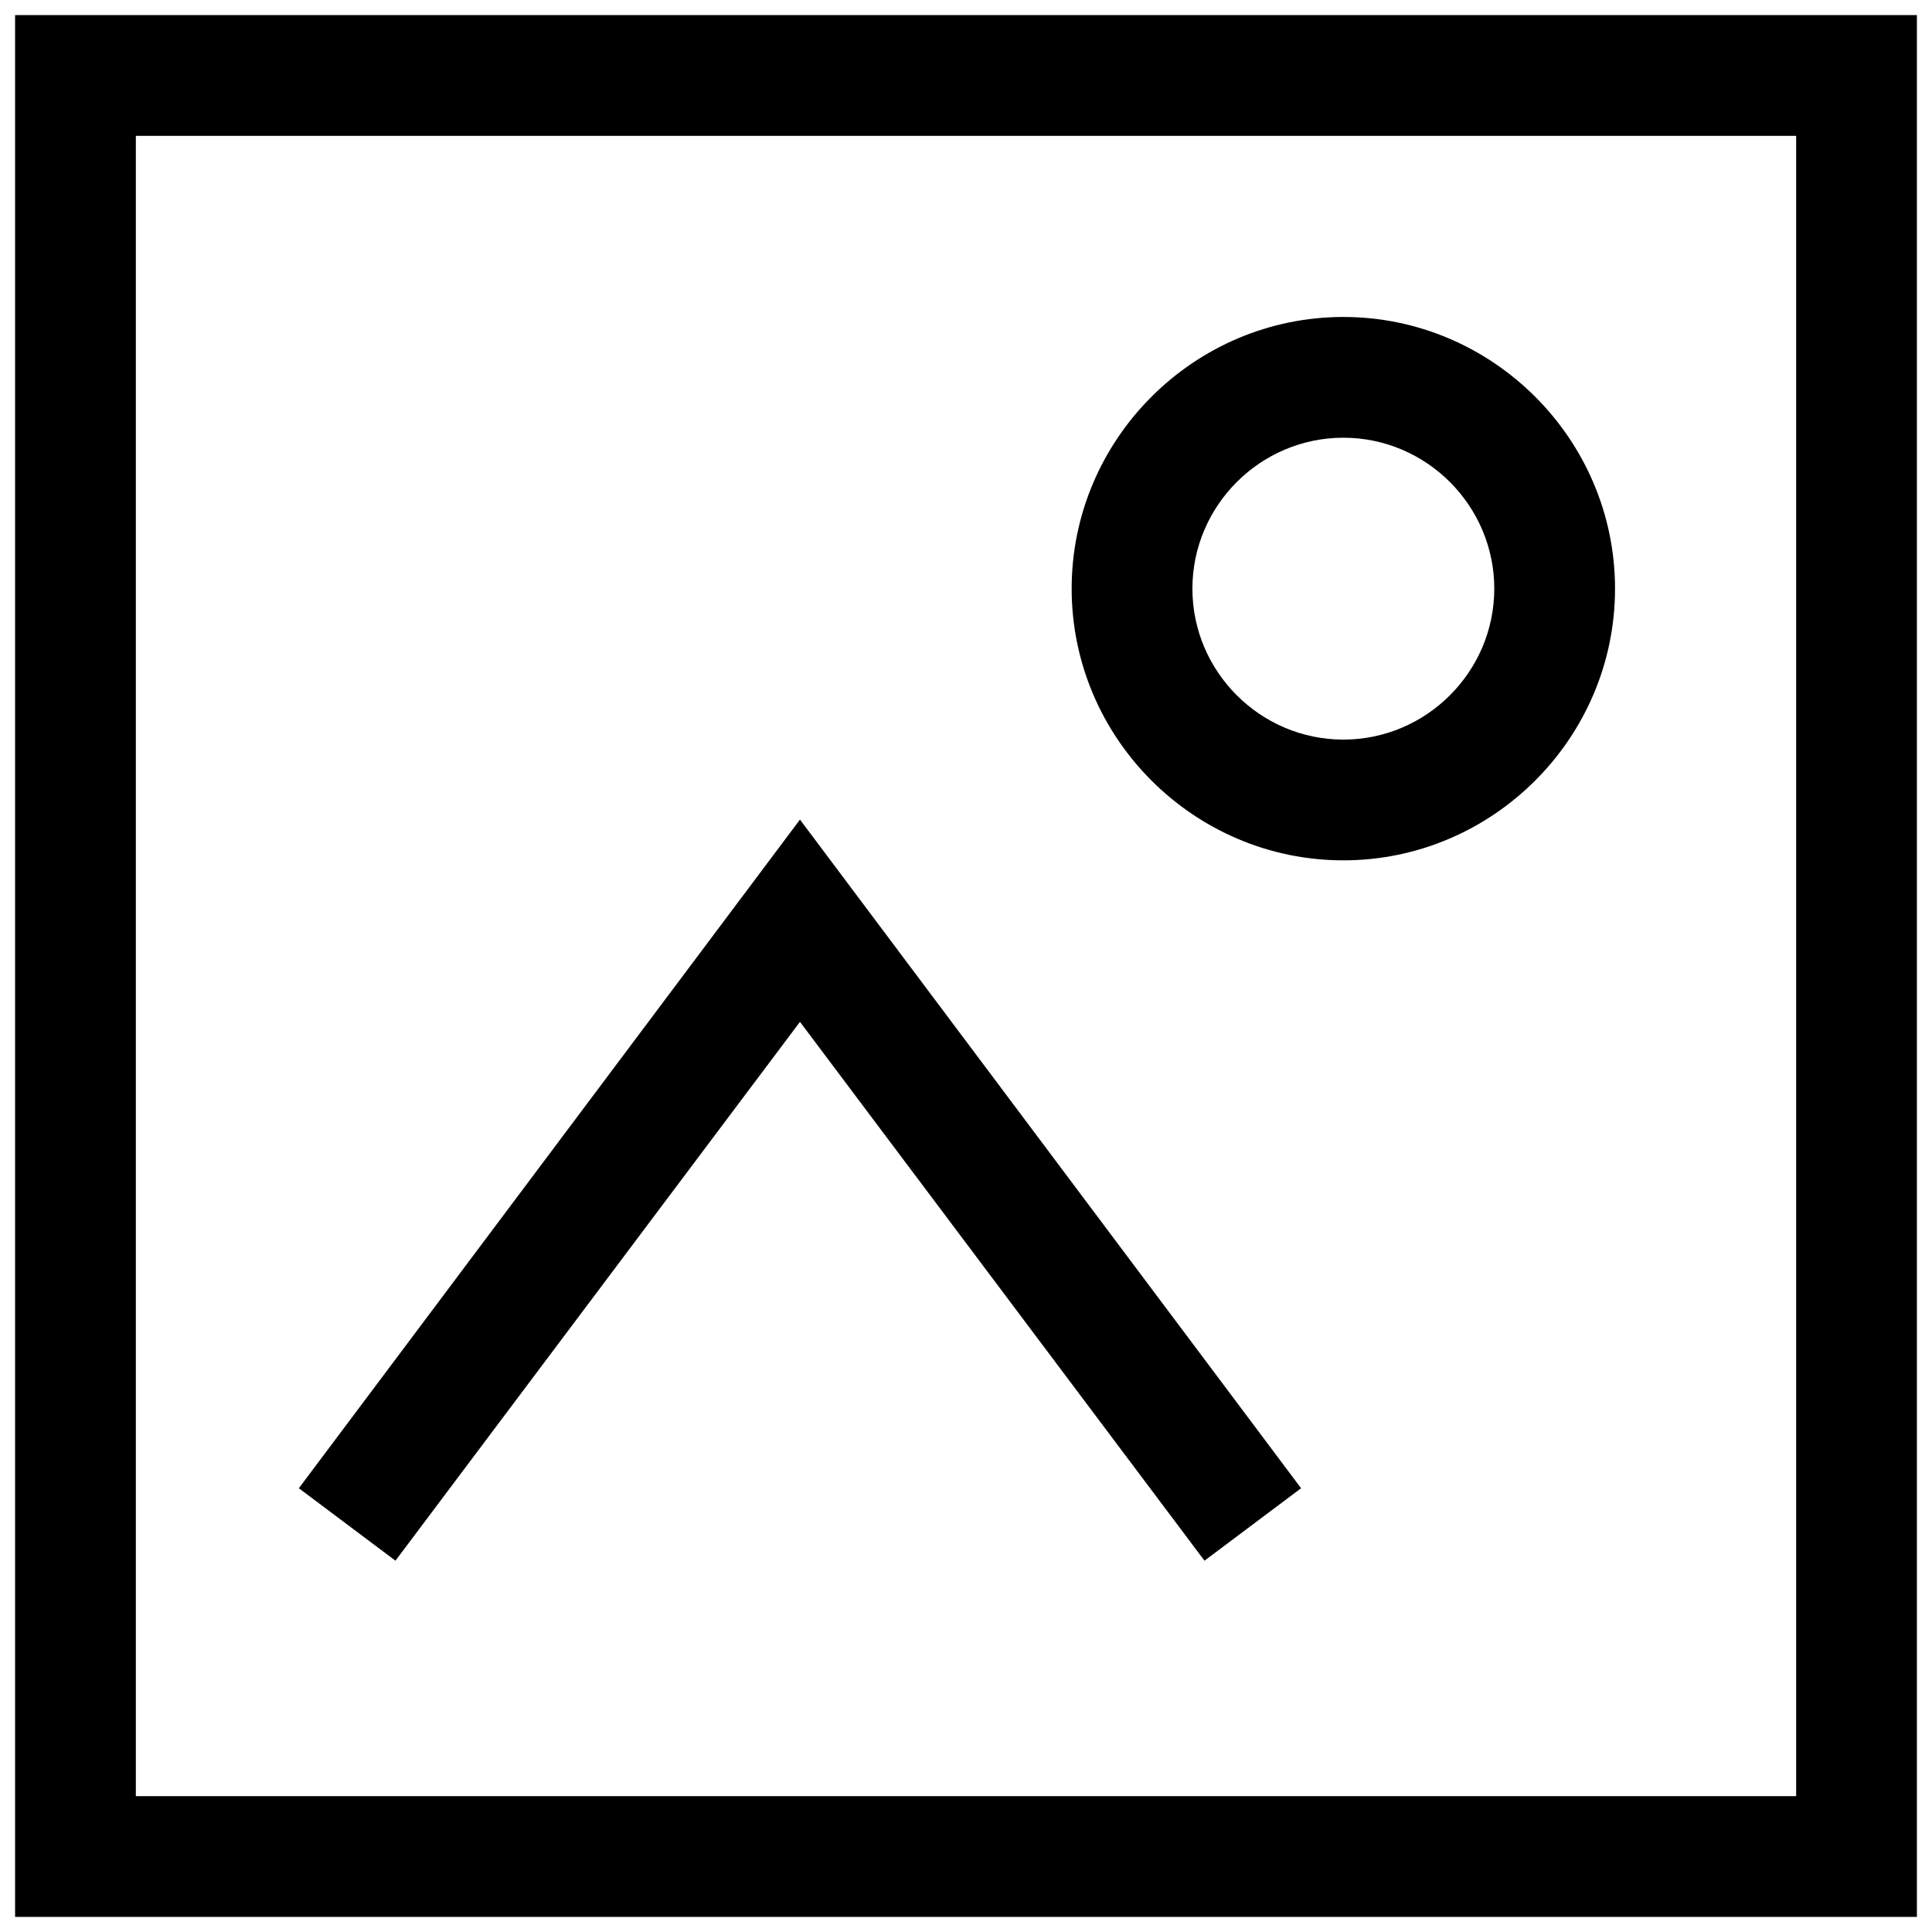 <?xml version="1.0" ?>
<svg fill="#000000" width="800px" height="800px" viewBox="0 0 128 128" id="Layer_1" version="1.1" xml:space="preserve" xmlns="http://www.w3.org/2000/svg" xmlns:xlink="http://www.w3.org/1999/xlink">
<g>
<path d="M127,1H1v126h126V1z M119,119H9V9h110V119z"/>
<polygon points="53,67.7 79.8,103.4 86.2,98.6 53,54.3 19.8,98.6 26.2,103.4  "/>
<path d="M89,57c9.9,0,18-8.1,18-18s-8.1-18-18-18s-18,8.1-18,18S79.1,57,89,57z M89,29c5.5,0,10,4.5,10,10s-4.5,10-10,10   s-10-4.5-10-10S83.5,29,89,29z"/>
</g>
</svg>